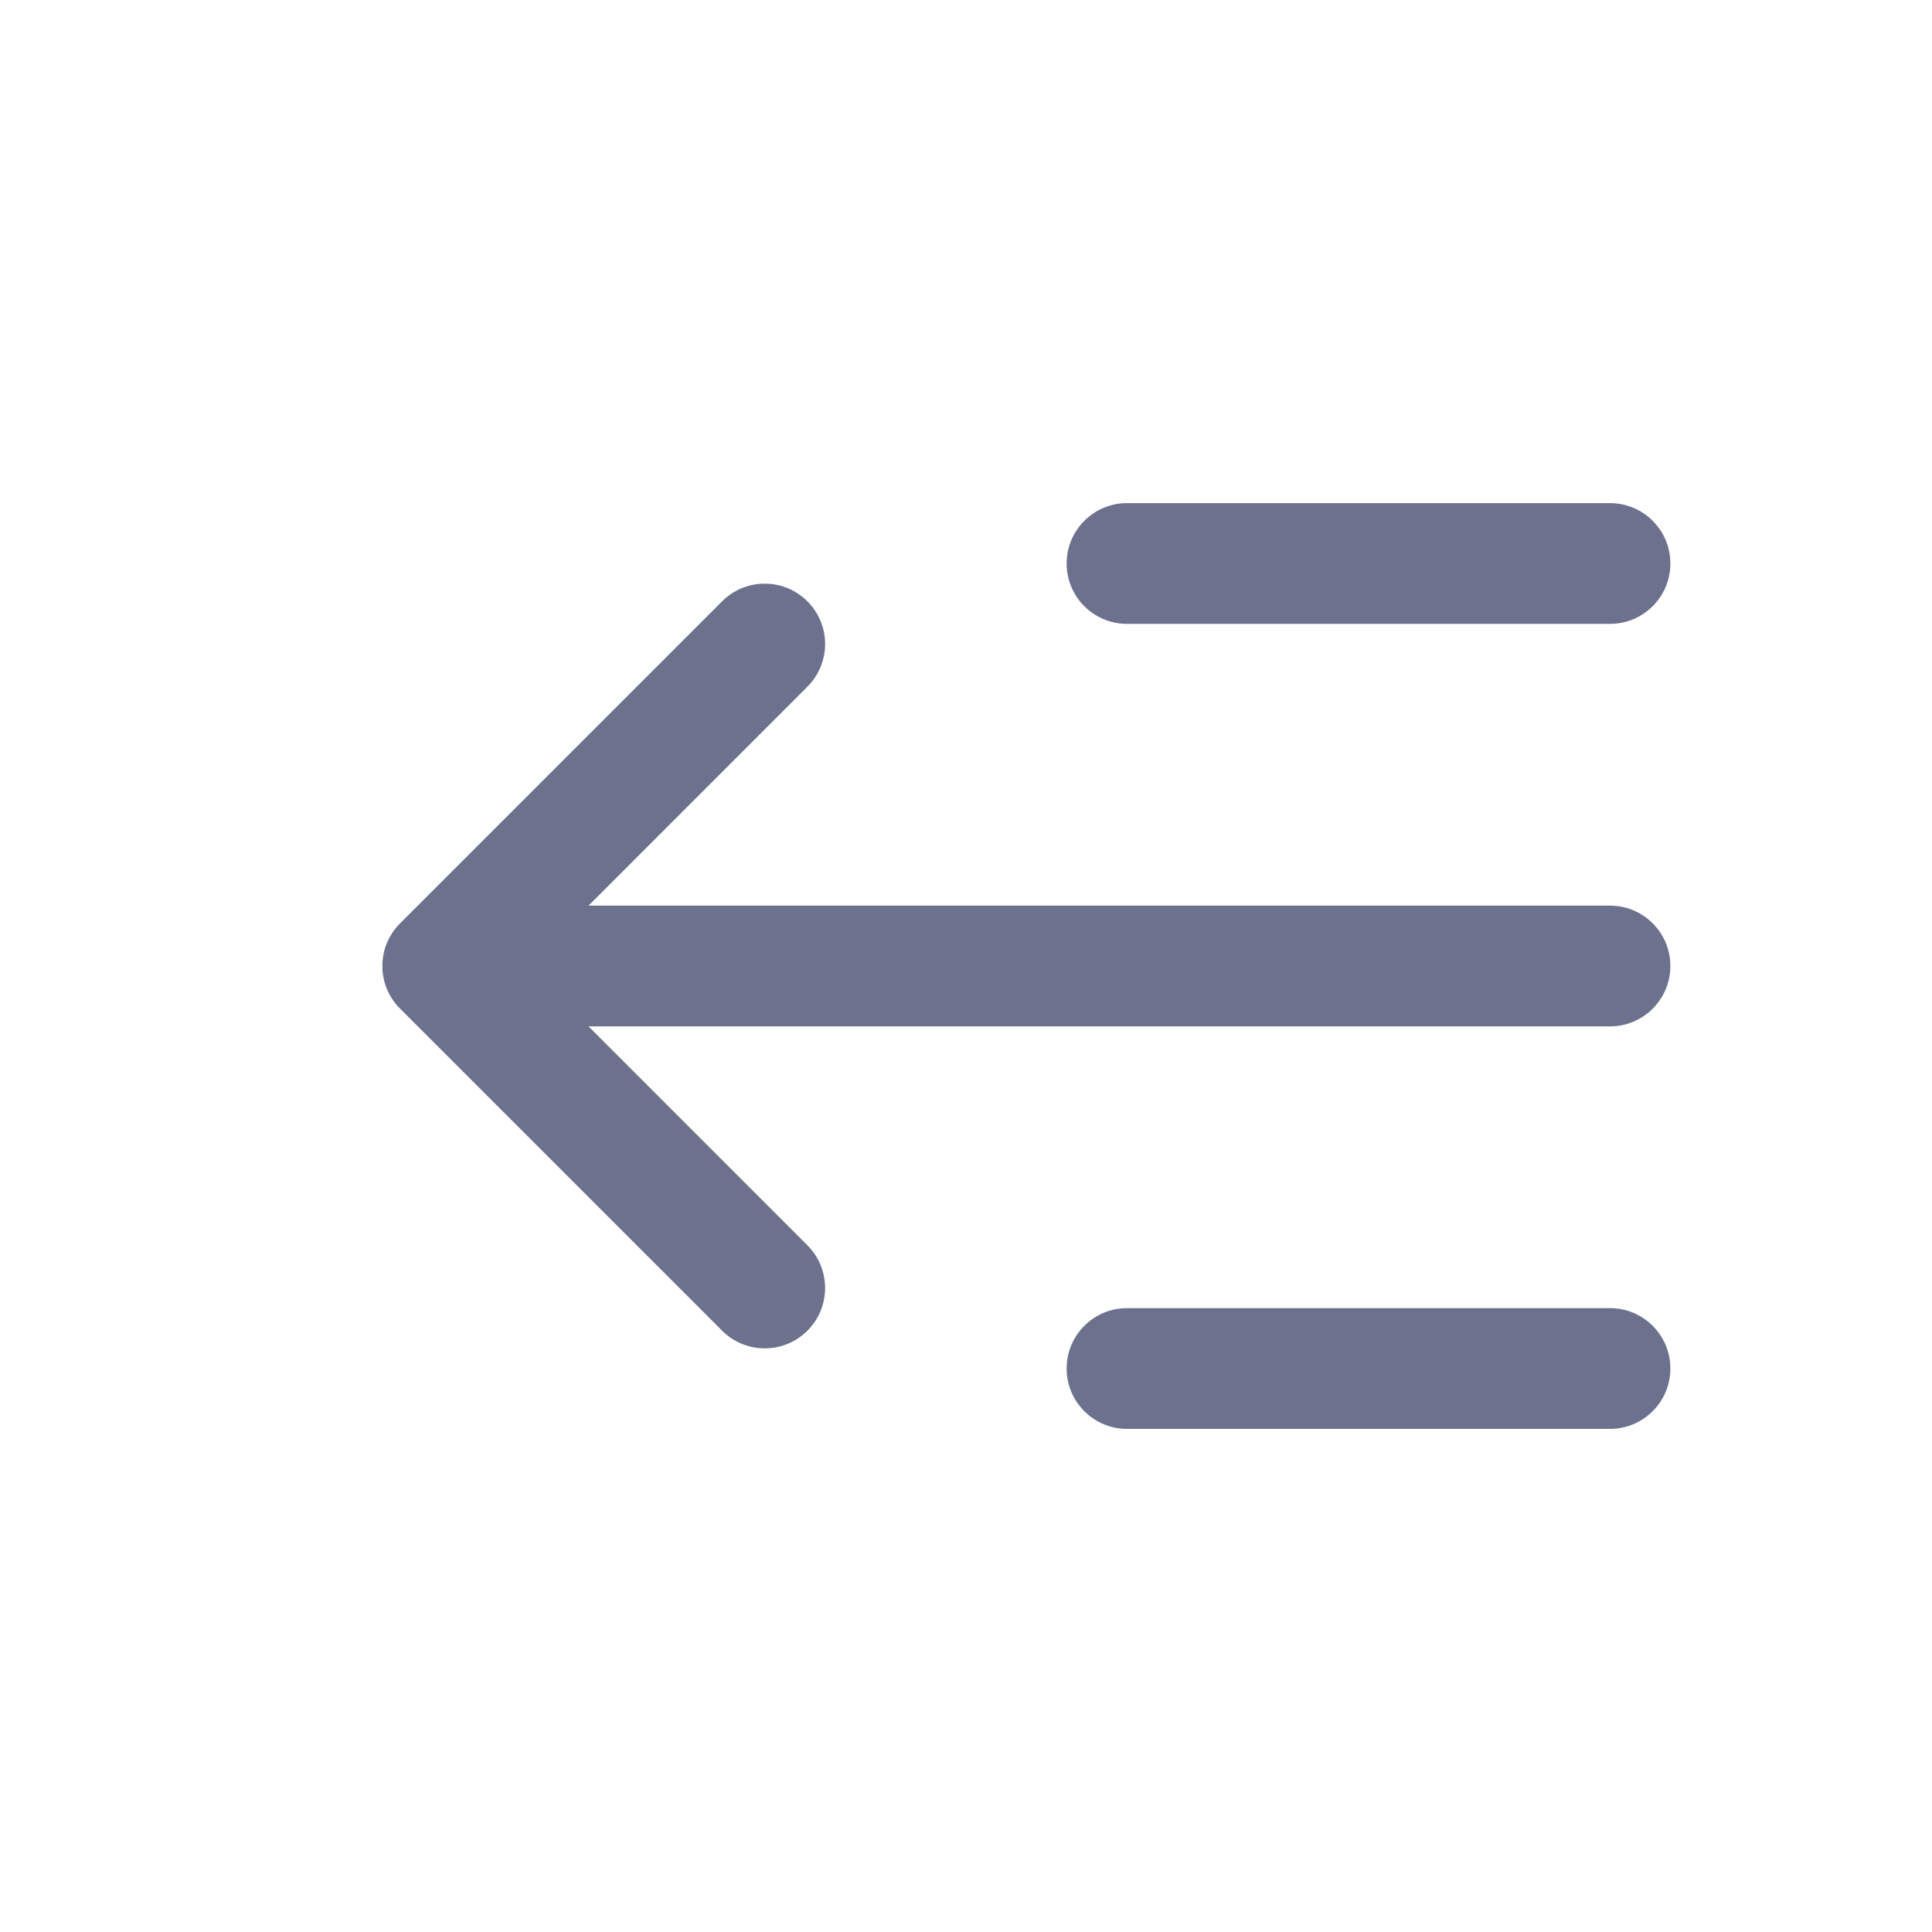<svg width="24" height="24" viewBox="0 0 24 24" fill="none" xmlns="http://www.w3.org/2000/svg">
<path fill-rule="evenodd" clip-rule="evenodd" d="M20.75 17C20.75 17.414 20.414 17.75 20 17.75L14 17.75C13.586 17.75 13.25 17.414 13.25 17C13.25 16.586 13.586 16.25 14 16.25H20C20.414 16.25 20.75 16.586 20.75 17ZM20.75 12C20.75 12.414 20.414 12.75 20 12.75L15 12.75H7.311L10.03 15.47C10.323 15.763 10.323 16.237 10.03 16.53C9.737 16.823 9.263 16.823 8.97 16.53L4.97 12.53C4.823 12.384 4.75 12.192 4.75 12C4.75 11.898 4.77 11.801 4.807 11.713C4.844 11.624 4.898 11.542 4.97 11.47L8.97 7.47C9.263 7.177 9.737 7.177 10.03 7.47C10.323 7.763 10.323 8.237 10.03 8.53L7.311 11.25H15L20 11.25C20.414 11.25 20.75 11.586 20.75 12ZM20 7.75C20.414 7.75 20.75 7.414 20.75 7C20.75 6.586 20.414 6.25 20 6.25H14C13.586 6.25 13.25 6.586 13.25 7C13.25 7.414 13.586 7.75 14 7.75H20Z" fill="#6C718E"/>
</svg>
